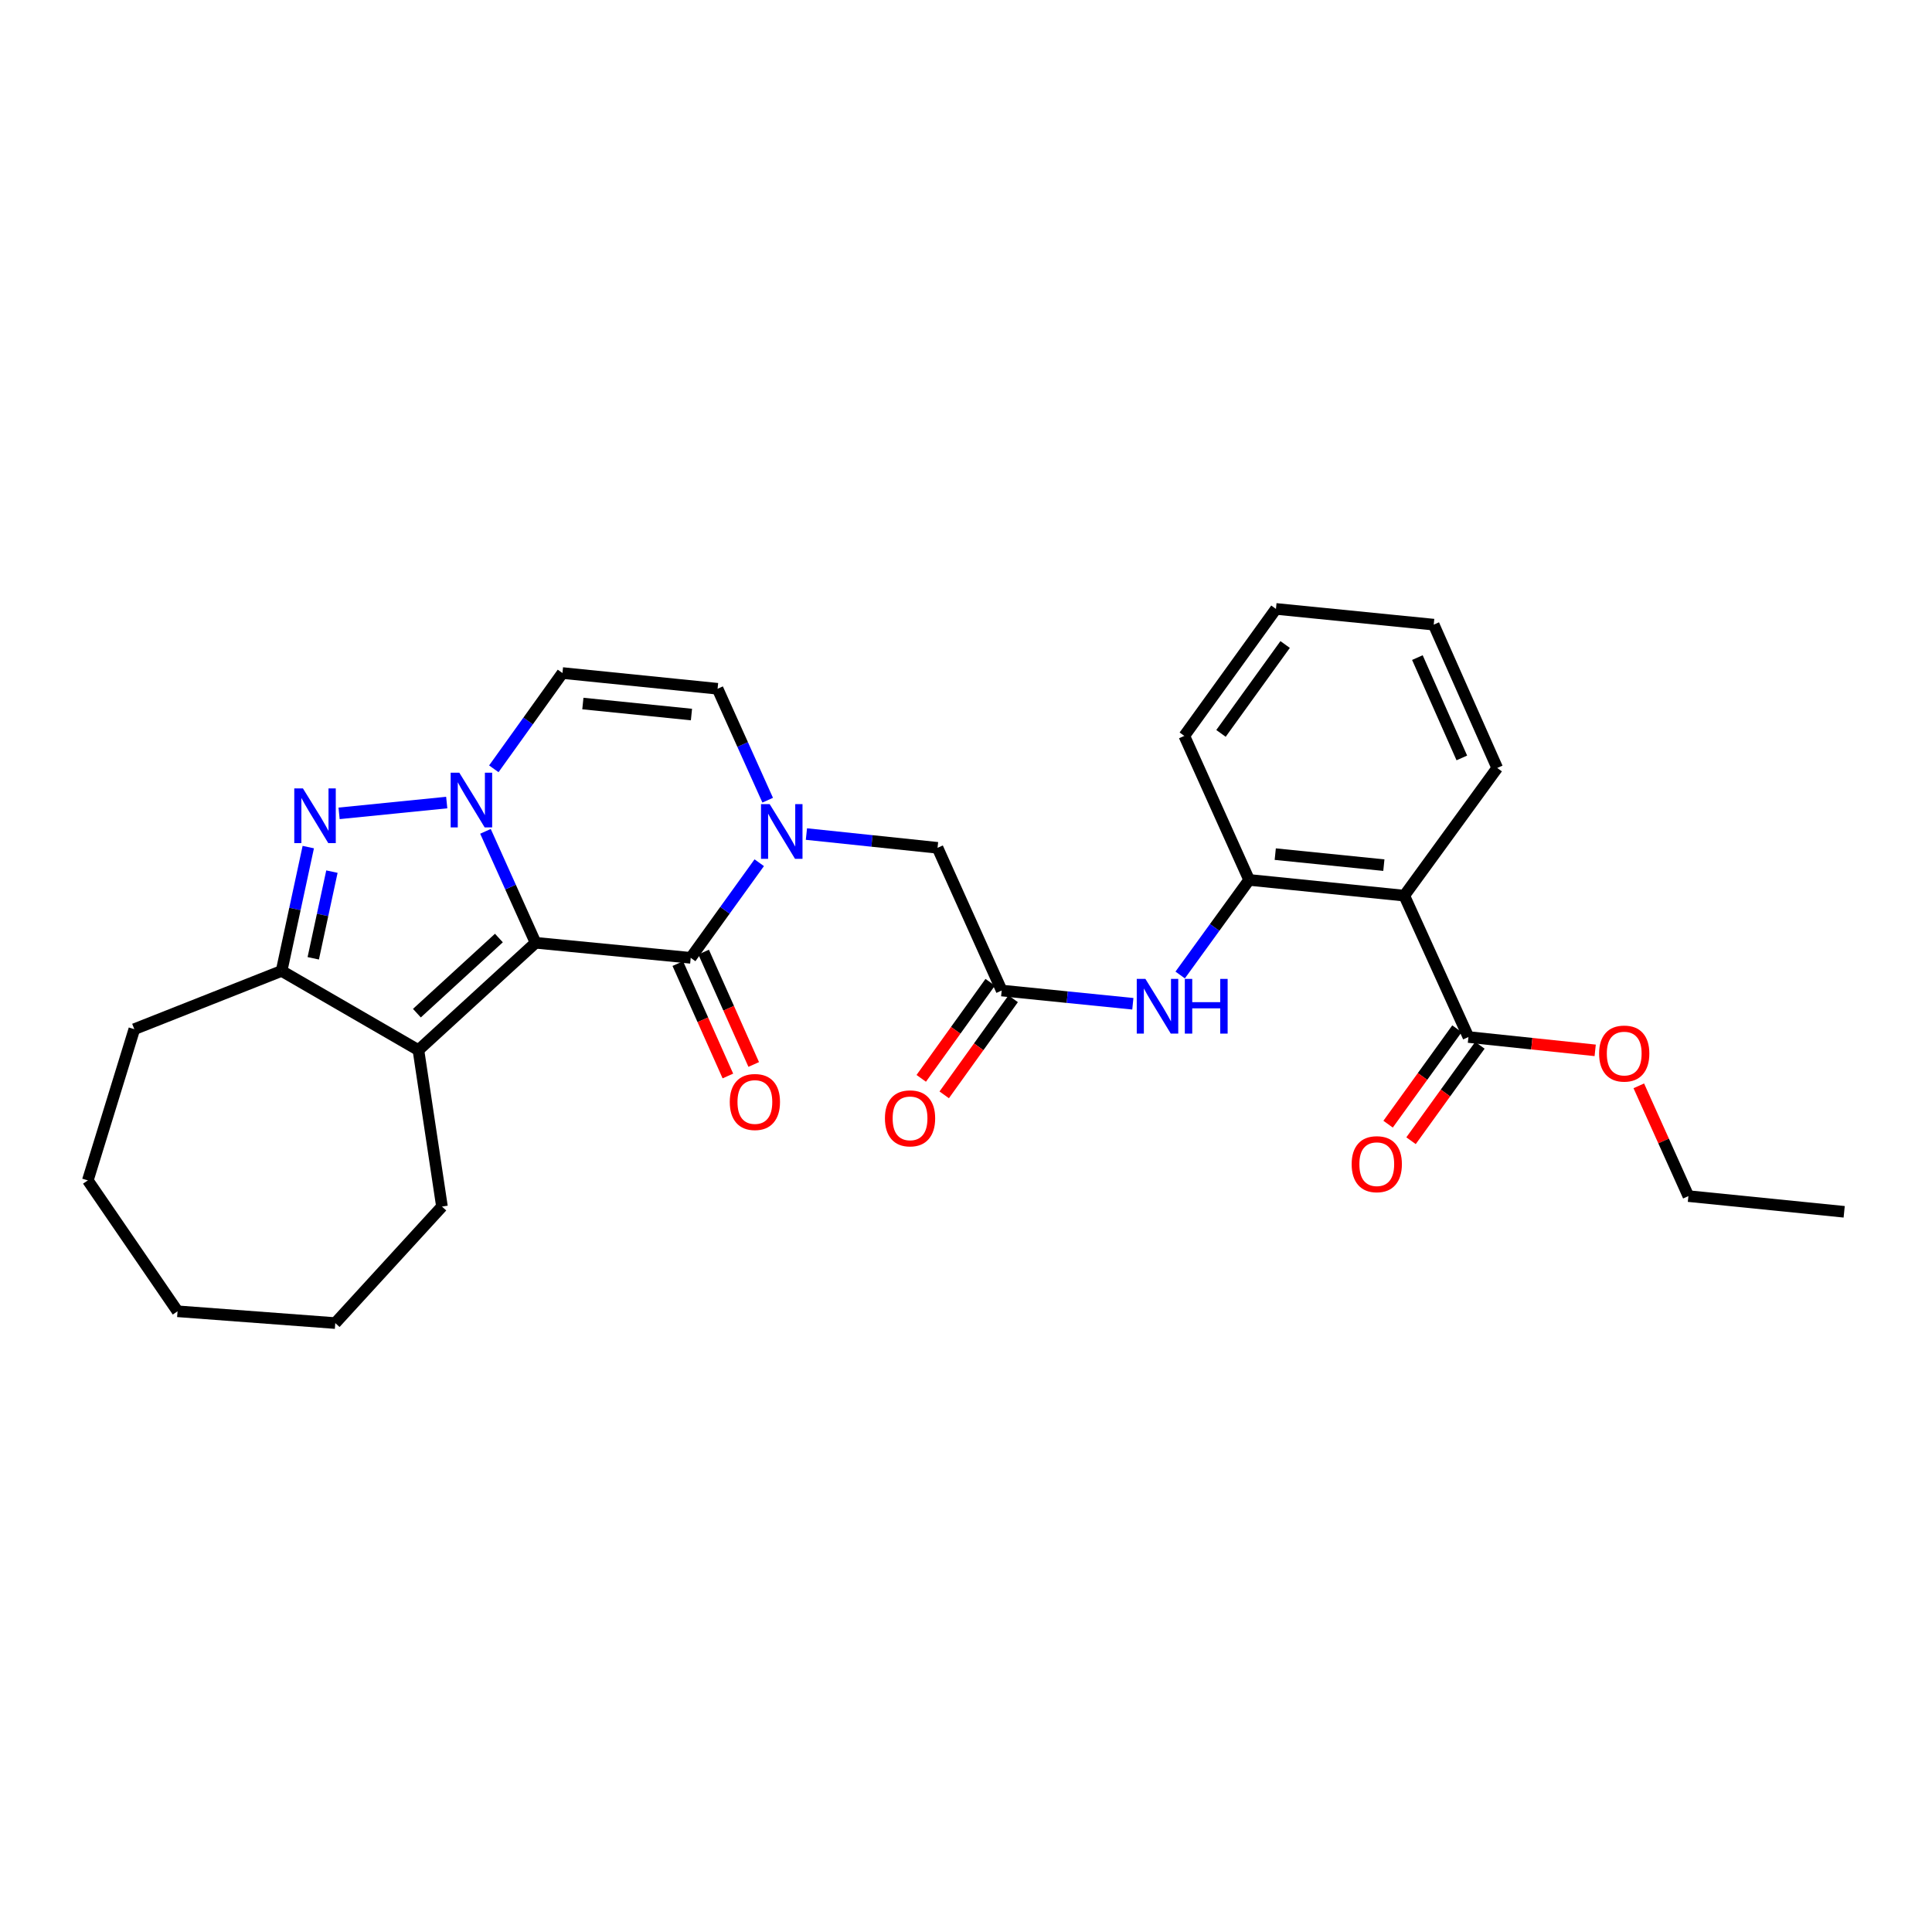 <?xml version='1.0' encoding='iso-8859-1'?>
<svg version='1.1' baseProfile='full'
              xmlns='http://www.w3.org/2000/svg'
                      xmlns:rdkit='http://www.rdkit.org/xml'
                      xmlns:xlink='http://www.w3.org/1999/xlink'
                  xml:space='preserve'
width='1000px' height='1000px' viewBox='0 0 1000 1000'>
<!-- END OF HEADER -->
<rect style='opacity:1.0;fill:#FFFFFF;stroke:none' width='1000' height='1000' x='0' y='0'> </rect>
<path class='bond-0' d='M 277.217,487.98 L 264.248,459.141' style='fill:none;fill-rule:evenodd;stroke:#000000;stroke-width:6px;stroke-linecap:butt;stroke-linejoin:miter;stroke-opacity:1' />
<path class='bond-0' d='M 264.248,459.141 L 251.28,430.302' style='fill:none;fill-rule:evenodd;stroke:#0000FF;stroke-width:6px;stroke-linecap:butt;stroke-linejoin:miter;stroke-opacity:1' />
<path class='bond-1' d='M 277.217,487.98 L 357.512,495.771' style='fill:none;fill-rule:evenodd;stroke:#000000;stroke-width:6px;stroke-linecap:butt;stroke-linejoin:miter;stroke-opacity:1' />
<path class='bond-3' d='M 277.217,487.98 L 216.578,543.535' style='fill:none;fill-rule:evenodd;stroke:#000000;stroke-width:6px;stroke-linecap:butt;stroke-linejoin:miter;stroke-opacity:1' />
<path class='bond-3' d='M 258.232,485.519 L 215.785,524.408' style='fill:none;fill-rule:evenodd;stroke:#000000;stroke-width:6px;stroke-linecap:butt;stroke-linejoin:miter;stroke-opacity:1' />
<path class='bond-2' d='M 231.228,415.399 L 175.509,420.992' style='fill:none;fill-rule:evenodd;stroke:#0000FF;stroke-width:6px;stroke-linecap:butt;stroke-linejoin:miter;stroke-opacity:1' />
<path class='bond-6' d='M 255.599,397.935 L 273.361,373.149' style='fill:none;fill-rule:evenodd;stroke:#0000FF;stroke-width:6px;stroke-linecap:butt;stroke-linejoin:miter;stroke-opacity:1' />
<path class='bond-6' d='M 273.361,373.149 L 291.124,348.363' style='fill:none;fill-rule:evenodd;stroke:#000000;stroke-width:6px;stroke-linecap:butt;stroke-linejoin:miter;stroke-opacity:1' />
<path class='bond-4' d='M 357.512,495.771 L 375.246,471.156' style='fill:none;fill-rule:evenodd;stroke:#000000;stroke-width:6px;stroke-linecap:butt;stroke-linejoin:miter;stroke-opacity:1' />
<path class='bond-4' d='M 375.246,471.156 L 392.98,446.542' style='fill:none;fill-rule:evenodd;stroke:#0000FF;stroke-width:6px;stroke-linecap:butt;stroke-linejoin:miter;stroke-opacity:1' />
<path class='bond-14' d='M 350.827,498.75 L 363.789,527.839' style='fill:none;fill-rule:evenodd;stroke:#000000;stroke-width:6px;stroke-linecap:butt;stroke-linejoin:miter;stroke-opacity:1' />
<path class='bond-14' d='M 363.789,527.839 L 376.751,556.928' style='fill:none;fill-rule:evenodd;stroke:#FF0000;stroke-width:6px;stroke-linecap:butt;stroke-linejoin:miter;stroke-opacity:1' />
<path class='bond-14' d='M 364.198,492.792 L 377.16,521.88' style='fill:none;fill-rule:evenodd;stroke:#000000;stroke-width:6px;stroke-linecap:butt;stroke-linejoin:miter;stroke-opacity:1' />
<path class='bond-14' d='M 377.16,521.88 L 390.123,550.969' style='fill:none;fill-rule:evenodd;stroke:#FF0000;stroke-width:6px;stroke-linecap:butt;stroke-linejoin:miter;stroke-opacity:1' />
<path class='bond-29' d='M 159.563,438.455 L 152.66,470.5' style='fill:none;fill-rule:evenodd;stroke:#0000FF;stroke-width:6px;stroke-linecap:butt;stroke-linejoin:miter;stroke-opacity:1' />
<path class='bond-29' d='M 152.66,470.5 L 145.757,502.546' style='fill:none;fill-rule:evenodd;stroke:#000000;stroke-width:6px;stroke-linecap:butt;stroke-linejoin:miter;stroke-opacity:1' />
<path class='bond-29' d='M 171.803,451.152 L 166.971,473.583' style='fill:none;fill-rule:evenodd;stroke:#0000FF;stroke-width:6px;stroke-linecap:butt;stroke-linejoin:miter;stroke-opacity:1' />
<path class='bond-29' d='M 166.971,473.583 L 162.139,496.015' style='fill:none;fill-rule:evenodd;stroke:#000000;stroke-width:6px;stroke-linecap:butt;stroke-linejoin:miter;stroke-opacity:1' />
<path class='bond-5' d='M 216.578,543.535 L 145.757,502.546' style='fill:none;fill-rule:evenodd;stroke:#000000;stroke-width:6px;stroke-linecap:butt;stroke-linejoin:miter;stroke-opacity:1' />
<path class='bond-17' d='M 216.578,543.535 L 228.761,624.514' style='fill:none;fill-rule:evenodd;stroke:#000000;stroke-width:6px;stroke-linecap:butt;stroke-linejoin:miter;stroke-opacity:1' />
<path class='bond-8' d='M 397.356,414.182 L 384.388,385.343' style='fill:none;fill-rule:evenodd;stroke:#0000FF;stroke-width:6px;stroke-linecap:butt;stroke-linejoin:miter;stroke-opacity:1' />
<path class='bond-8' d='M 384.388,385.343 L 371.42,356.504' style='fill:none;fill-rule:evenodd;stroke:#000000;stroke-width:6px;stroke-linecap:butt;stroke-linejoin:miter;stroke-opacity:1' />
<path class='bond-13' d='M 417.401,431.707 L 451.336,435.27' style='fill:none;fill-rule:evenodd;stroke:#0000FF;stroke-width:6px;stroke-linecap:butt;stroke-linejoin:miter;stroke-opacity:1' />
<path class='bond-13' d='M 451.336,435.27 L 485.271,438.833' style='fill:none;fill-rule:evenodd;stroke:#000000;stroke-width:6px;stroke-linecap:butt;stroke-linejoin:miter;stroke-opacity:1' />
<path class='bond-20' d='M 145.757,502.546 L 69.52,532.702' style='fill:none;fill-rule:evenodd;stroke:#000000;stroke-width:6px;stroke-linecap:butt;stroke-linejoin:miter;stroke-opacity:1' />
<path class='bond-30' d='M 291.124,348.363 L 371.42,356.504' style='fill:none;fill-rule:evenodd;stroke:#000000;stroke-width:6px;stroke-linecap:butt;stroke-linejoin:miter;stroke-opacity:1' />
<path class='bond-30' d='M 301.691,364.148 L 357.898,369.847' style='fill:none;fill-rule:evenodd;stroke:#000000;stroke-width:6px;stroke-linecap:butt;stroke-linejoin:miter;stroke-opacity:1' />
<path class='bond-7' d='M 726.85,463.581 L 646.546,455.44' style='fill:none;fill-rule:evenodd;stroke:#000000;stroke-width:6px;stroke-linecap:butt;stroke-linejoin:miter;stroke-opacity:1' />
<path class='bond-7' d='M 716.281,447.795 L 660.068,442.097' style='fill:none;fill-rule:evenodd;stroke:#000000;stroke-width:6px;stroke-linecap:butt;stroke-linejoin:miter;stroke-opacity:1' />
<path class='bond-10' d='M 726.85,463.581 L 760.056,536.761' style='fill:none;fill-rule:evenodd;stroke:#000000;stroke-width:6px;stroke-linecap:butt;stroke-linejoin:miter;stroke-opacity:1' />
<path class='bond-19' d='M 726.85,463.581 L 774.956,397.502' style='fill:none;fill-rule:evenodd;stroke:#000000;stroke-width:6px;stroke-linecap:butt;stroke-linejoin:miter;stroke-opacity:1' />
<path class='bond-9' d='M 646.546,455.44 L 628.701,480.048' style='fill:none;fill-rule:evenodd;stroke:#000000;stroke-width:6px;stroke-linecap:butt;stroke-linejoin:miter;stroke-opacity:1' />
<path class='bond-9' d='M 628.701,480.048 L 610.856,504.657' style='fill:none;fill-rule:evenodd;stroke:#0000FF;stroke-width:6px;stroke-linecap:butt;stroke-linejoin:miter;stroke-opacity:1' />
<path class='bond-21' d='M 646.546,455.44 L 612.998,380.894' style='fill:none;fill-rule:evenodd;stroke:#000000;stroke-width:6px;stroke-linecap:butt;stroke-linejoin:miter;stroke-opacity:1' />
<path class='bond-15' d='M 754.121,532.477 L 736.3,557.173' style='fill:none;fill-rule:evenodd;stroke:#000000;stroke-width:6px;stroke-linecap:butt;stroke-linejoin:miter;stroke-opacity:1' />
<path class='bond-15' d='M 736.3,557.173 L 718.478,581.868' style='fill:none;fill-rule:evenodd;stroke:#FF0000;stroke-width:6px;stroke-linecap:butt;stroke-linejoin:miter;stroke-opacity:1' />
<path class='bond-15' d='M 765.992,541.044 L 748.17,565.739' style='fill:none;fill-rule:evenodd;stroke:#000000;stroke-width:6px;stroke-linecap:butt;stroke-linejoin:miter;stroke-opacity:1' />
<path class='bond-15' d='M 748.17,565.739 L 730.349,590.435' style='fill:none;fill-rule:evenodd;stroke:#FF0000;stroke-width:6px;stroke-linecap:butt;stroke-linejoin:miter;stroke-opacity:1' />
<path class='bond-18' d='M 760.056,536.761 L 792.861,540.211' style='fill:none;fill-rule:evenodd;stroke:#000000;stroke-width:6px;stroke-linecap:butt;stroke-linejoin:miter;stroke-opacity:1' />
<path class='bond-18' d='M 792.861,540.211 L 825.667,543.662' style='fill:none;fill-rule:evenodd;stroke:#FF0000;stroke-width:6px;stroke-linecap:butt;stroke-linejoin:miter;stroke-opacity:1' />
<path class='bond-11' d='M 518.47,512.695 L 485.271,438.833' style='fill:none;fill-rule:evenodd;stroke:#000000;stroke-width:6px;stroke-linecap:butt;stroke-linejoin:miter;stroke-opacity:1' />
<path class='bond-12' d='M 518.47,512.695 L 552.413,516.122' style='fill:none;fill-rule:evenodd;stroke:#000000;stroke-width:6px;stroke-linecap:butt;stroke-linejoin:miter;stroke-opacity:1' />
<path class='bond-12' d='M 552.413,516.122 L 586.357,519.548' style='fill:none;fill-rule:evenodd;stroke:#0000FF;stroke-width:6px;stroke-linecap:butt;stroke-linejoin:miter;stroke-opacity:1' />
<path class='bond-16' d='M 512.523,508.427 L 494.677,533.29' style='fill:none;fill-rule:evenodd;stroke:#000000;stroke-width:6px;stroke-linecap:butt;stroke-linejoin:miter;stroke-opacity:1' />
<path class='bond-16' d='M 494.677,533.29 L 476.831,558.153' style='fill:none;fill-rule:evenodd;stroke:#FF0000;stroke-width:6px;stroke-linecap:butt;stroke-linejoin:miter;stroke-opacity:1' />
<path class='bond-16' d='M 524.416,516.964 L 506.57,541.827' style='fill:none;fill-rule:evenodd;stroke:#000000;stroke-width:6px;stroke-linecap:butt;stroke-linejoin:miter;stroke-opacity:1' />
<path class='bond-16' d='M 506.57,541.827 L 488.724,566.69' style='fill:none;fill-rule:evenodd;stroke:#FF0000;stroke-width:6px;stroke-linecap:butt;stroke-linejoin:miter;stroke-opacity:1' />
<path class='bond-23' d='M 228.761,624.514 L 173.539,684.827' style='fill:none;fill-rule:evenodd;stroke:#000000;stroke-width:6px;stroke-linecap:butt;stroke-linejoin:miter;stroke-opacity:1' />
<path class='bond-22' d='M 848.241,562.028 L 861.075,590.567' style='fill:none;fill-rule:evenodd;stroke:#FF0000;stroke-width:6px;stroke-linecap:butt;stroke-linejoin:miter;stroke-opacity:1' />
<path class='bond-22' d='M 861.075,590.567 L 873.908,619.106' style='fill:none;fill-rule:evenodd;stroke:#000000;stroke-width:6px;stroke-linecap:butt;stroke-linejoin:miter;stroke-opacity:1' />
<path class='bond-32' d='M 774.956,397.502 L 742.091,323.314' style='fill:none;fill-rule:evenodd;stroke:#000000;stroke-width:6px;stroke-linecap:butt;stroke-linejoin:miter;stroke-opacity:1' />
<path class='bond-32' d='M 756.641,392.303 L 733.636,340.371' style='fill:none;fill-rule:evenodd;stroke:#000000;stroke-width:6px;stroke-linecap:butt;stroke-linejoin:miter;stroke-opacity:1' />
<path class='bond-25' d='M 69.52,532.702 L 45.455,610.965' style='fill:none;fill-rule:evenodd;stroke:#000000;stroke-width:6px;stroke-linecap:butt;stroke-linejoin:miter;stroke-opacity:1' />
<path class='bond-26' d='M 612.998,380.894 L 660.429,315.173' style='fill:none;fill-rule:evenodd;stroke:#000000;stroke-width:6px;stroke-linecap:butt;stroke-linejoin:miter;stroke-opacity:1' />
<path class='bond-26' d='M 631.983,379.603 L 665.185,333.598' style='fill:none;fill-rule:evenodd;stroke:#000000;stroke-width:6px;stroke-linecap:butt;stroke-linejoin:miter;stroke-opacity:1' />
<path class='bond-27' d='M 873.908,619.106 L 954.545,627.23' style='fill:none;fill-rule:evenodd;stroke:#000000;stroke-width:6px;stroke-linecap:butt;stroke-linejoin:miter;stroke-opacity:1' />
<path class='bond-28' d='M 173.539,684.827 L 91.893,678.72' style='fill:none;fill-rule:evenodd;stroke:#000000;stroke-width:6px;stroke-linecap:butt;stroke-linejoin:miter;stroke-opacity:1' />
<path class='bond-24' d='M 742.091,323.314 L 660.429,315.173' style='fill:none;fill-rule:evenodd;stroke:#000000;stroke-width:6px;stroke-linecap:butt;stroke-linejoin:miter;stroke-opacity:1' />
<path class='bond-31' d='M 45.455,610.965 L 91.893,678.72' style='fill:none;fill-rule:evenodd;stroke:#000000;stroke-width:6px;stroke-linecap:butt;stroke-linejoin:miter;stroke-opacity:1' />
<path  class='atom-1' d='M 237.742 399.957
L 247.022 414.957
Q 247.942 416.437, 249.422 419.117
Q 250.902 421.797, 250.982 421.957
L 250.982 399.957
L 254.742 399.957
L 254.742 428.277
L 250.862 428.277
L 240.902 411.877
Q 239.742 409.957, 238.502 407.757
Q 237.302 405.557, 236.942 404.877
L 236.942 428.277
L 233.262 428.277
L 233.262 399.957
L 237.742 399.957
' fill='#0000FF'/>
<path  class='atom-3' d='M 156.796 408.082
L 166.076 423.082
Q 166.996 424.562, 168.476 427.242
Q 169.956 429.922, 170.036 430.082
L 170.036 408.082
L 173.796 408.082
L 173.796 436.402
L 169.916 436.402
L 159.956 420.002
Q 158.796 418.082, 157.556 415.882
Q 156.356 413.682, 155.996 413.002
L 155.996 436.402
L 152.316 436.402
L 152.316 408.082
L 156.796 408.082
' fill='#0000FF'/>
<path  class='atom-5' d='M 398.374 416.206
L 407.654 431.206
Q 408.574 432.686, 410.054 435.366
Q 411.534 438.046, 411.614 438.206
L 411.614 416.206
L 415.374 416.206
L 415.374 444.526
L 411.494 444.526
L 401.534 428.126
Q 400.374 426.206, 399.134 424.006
Q 397.934 421.806, 397.574 421.126
L 397.574 444.526
L 393.894 444.526
L 393.894 416.206
L 398.374 416.206
' fill='#0000FF'/>
<path  class='atom-13' d='M 592.863 506.676
L 602.143 521.676
Q 603.063 523.156, 604.543 525.836
Q 606.023 528.516, 606.103 528.676
L 606.103 506.676
L 609.863 506.676
L 609.863 534.996
L 605.983 534.996
L 596.023 518.596
Q 594.863 516.676, 593.623 514.476
Q 592.423 512.276, 592.063 511.596
L 592.063 534.996
L 588.383 534.996
L 588.383 506.676
L 592.863 506.676
' fill='#0000FF'/>
<path  class='atom-13' d='M 613.263 506.676
L 617.103 506.676
L 617.103 518.716
L 631.583 518.716
L 631.583 506.676
L 635.423 506.676
L 635.423 534.996
L 631.583 534.996
L 631.583 521.916
L 617.103 521.916
L 617.103 534.996
L 613.263 534.996
L 613.263 506.676
' fill='#0000FF'/>
<path  class='atom-15' d='M 377.727 570.389
Q 377.727 563.589, 381.087 559.789
Q 384.447 555.989, 390.727 555.989
Q 397.007 555.989, 400.367 559.789
Q 403.727 563.589, 403.727 570.389
Q 403.727 577.269, 400.327 581.189
Q 396.927 585.069, 390.727 585.069
Q 384.487 585.069, 381.087 581.189
Q 377.727 577.309, 377.727 570.389
M 390.727 581.869
Q 395.047 581.869, 397.367 578.989
Q 399.727 576.069, 399.727 570.389
Q 399.727 564.829, 397.367 562.029
Q 395.047 559.189, 390.727 559.189
Q 386.407 559.189, 384.047 561.989
Q 381.727 564.789, 381.727 570.389
Q 381.727 576.109, 384.047 578.989
Q 386.407 581.869, 390.727 581.869
' fill='#FF0000'/>
<path  class='atom-16' d='M 699.617 602.578
Q 699.617 595.778, 702.977 591.978
Q 706.337 588.178, 712.617 588.178
Q 718.897 588.178, 722.257 591.978
Q 725.617 595.778, 725.617 602.578
Q 725.617 609.458, 722.217 613.378
Q 718.817 617.258, 712.617 617.258
Q 706.377 617.258, 702.977 613.378
Q 699.617 609.498, 699.617 602.578
M 712.617 614.058
Q 716.937 614.058, 719.257 611.178
Q 721.617 608.258, 721.617 602.578
Q 721.617 597.018, 719.257 594.218
Q 716.937 591.378, 712.617 591.378
Q 708.297 591.378, 705.937 594.178
Q 703.617 596.978, 703.617 602.578
Q 703.617 608.298, 705.937 611.178
Q 708.297 614.058, 712.617 614.058
' fill='#FF0000'/>
<path  class='atom-17' d='M 458.039 578.855
Q 458.039 572.055, 461.399 568.255
Q 464.759 564.455, 471.039 564.455
Q 477.319 564.455, 480.679 568.255
Q 484.039 572.055, 484.039 578.855
Q 484.039 585.735, 480.639 589.655
Q 477.239 593.535, 471.039 593.535
Q 464.799 593.535, 461.399 589.655
Q 458.039 585.775, 458.039 578.855
M 471.039 590.335
Q 475.359 590.335, 477.679 587.455
Q 480.039 584.535, 480.039 578.855
Q 480.039 573.295, 477.679 570.495
Q 475.359 567.655, 471.039 567.655
Q 466.719 567.655, 464.359 570.455
Q 462.039 573.255, 462.039 578.855
Q 462.039 584.575, 464.359 587.455
Q 466.719 590.335, 471.039 590.335
' fill='#FF0000'/>
<path  class='atom-19' d='M 827.694 545.323
Q 827.694 538.523, 831.054 534.723
Q 834.414 530.923, 840.694 530.923
Q 846.974 530.923, 850.334 534.723
Q 853.694 538.523, 853.694 545.323
Q 853.694 552.203, 850.294 556.123
Q 846.894 560.003, 840.694 560.003
Q 834.454 560.003, 831.054 556.123
Q 827.694 552.243, 827.694 545.323
M 840.694 556.803
Q 845.014 556.803, 847.334 553.923
Q 849.694 551.003, 849.694 545.323
Q 849.694 539.763, 847.334 536.963
Q 845.014 534.123, 840.694 534.123
Q 836.374 534.123, 834.014 536.923
Q 831.694 539.723, 831.694 545.323
Q 831.694 551.043, 834.014 553.923
Q 836.374 556.803, 840.694 556.803
' fill='#FF0000'/>
</svg>
